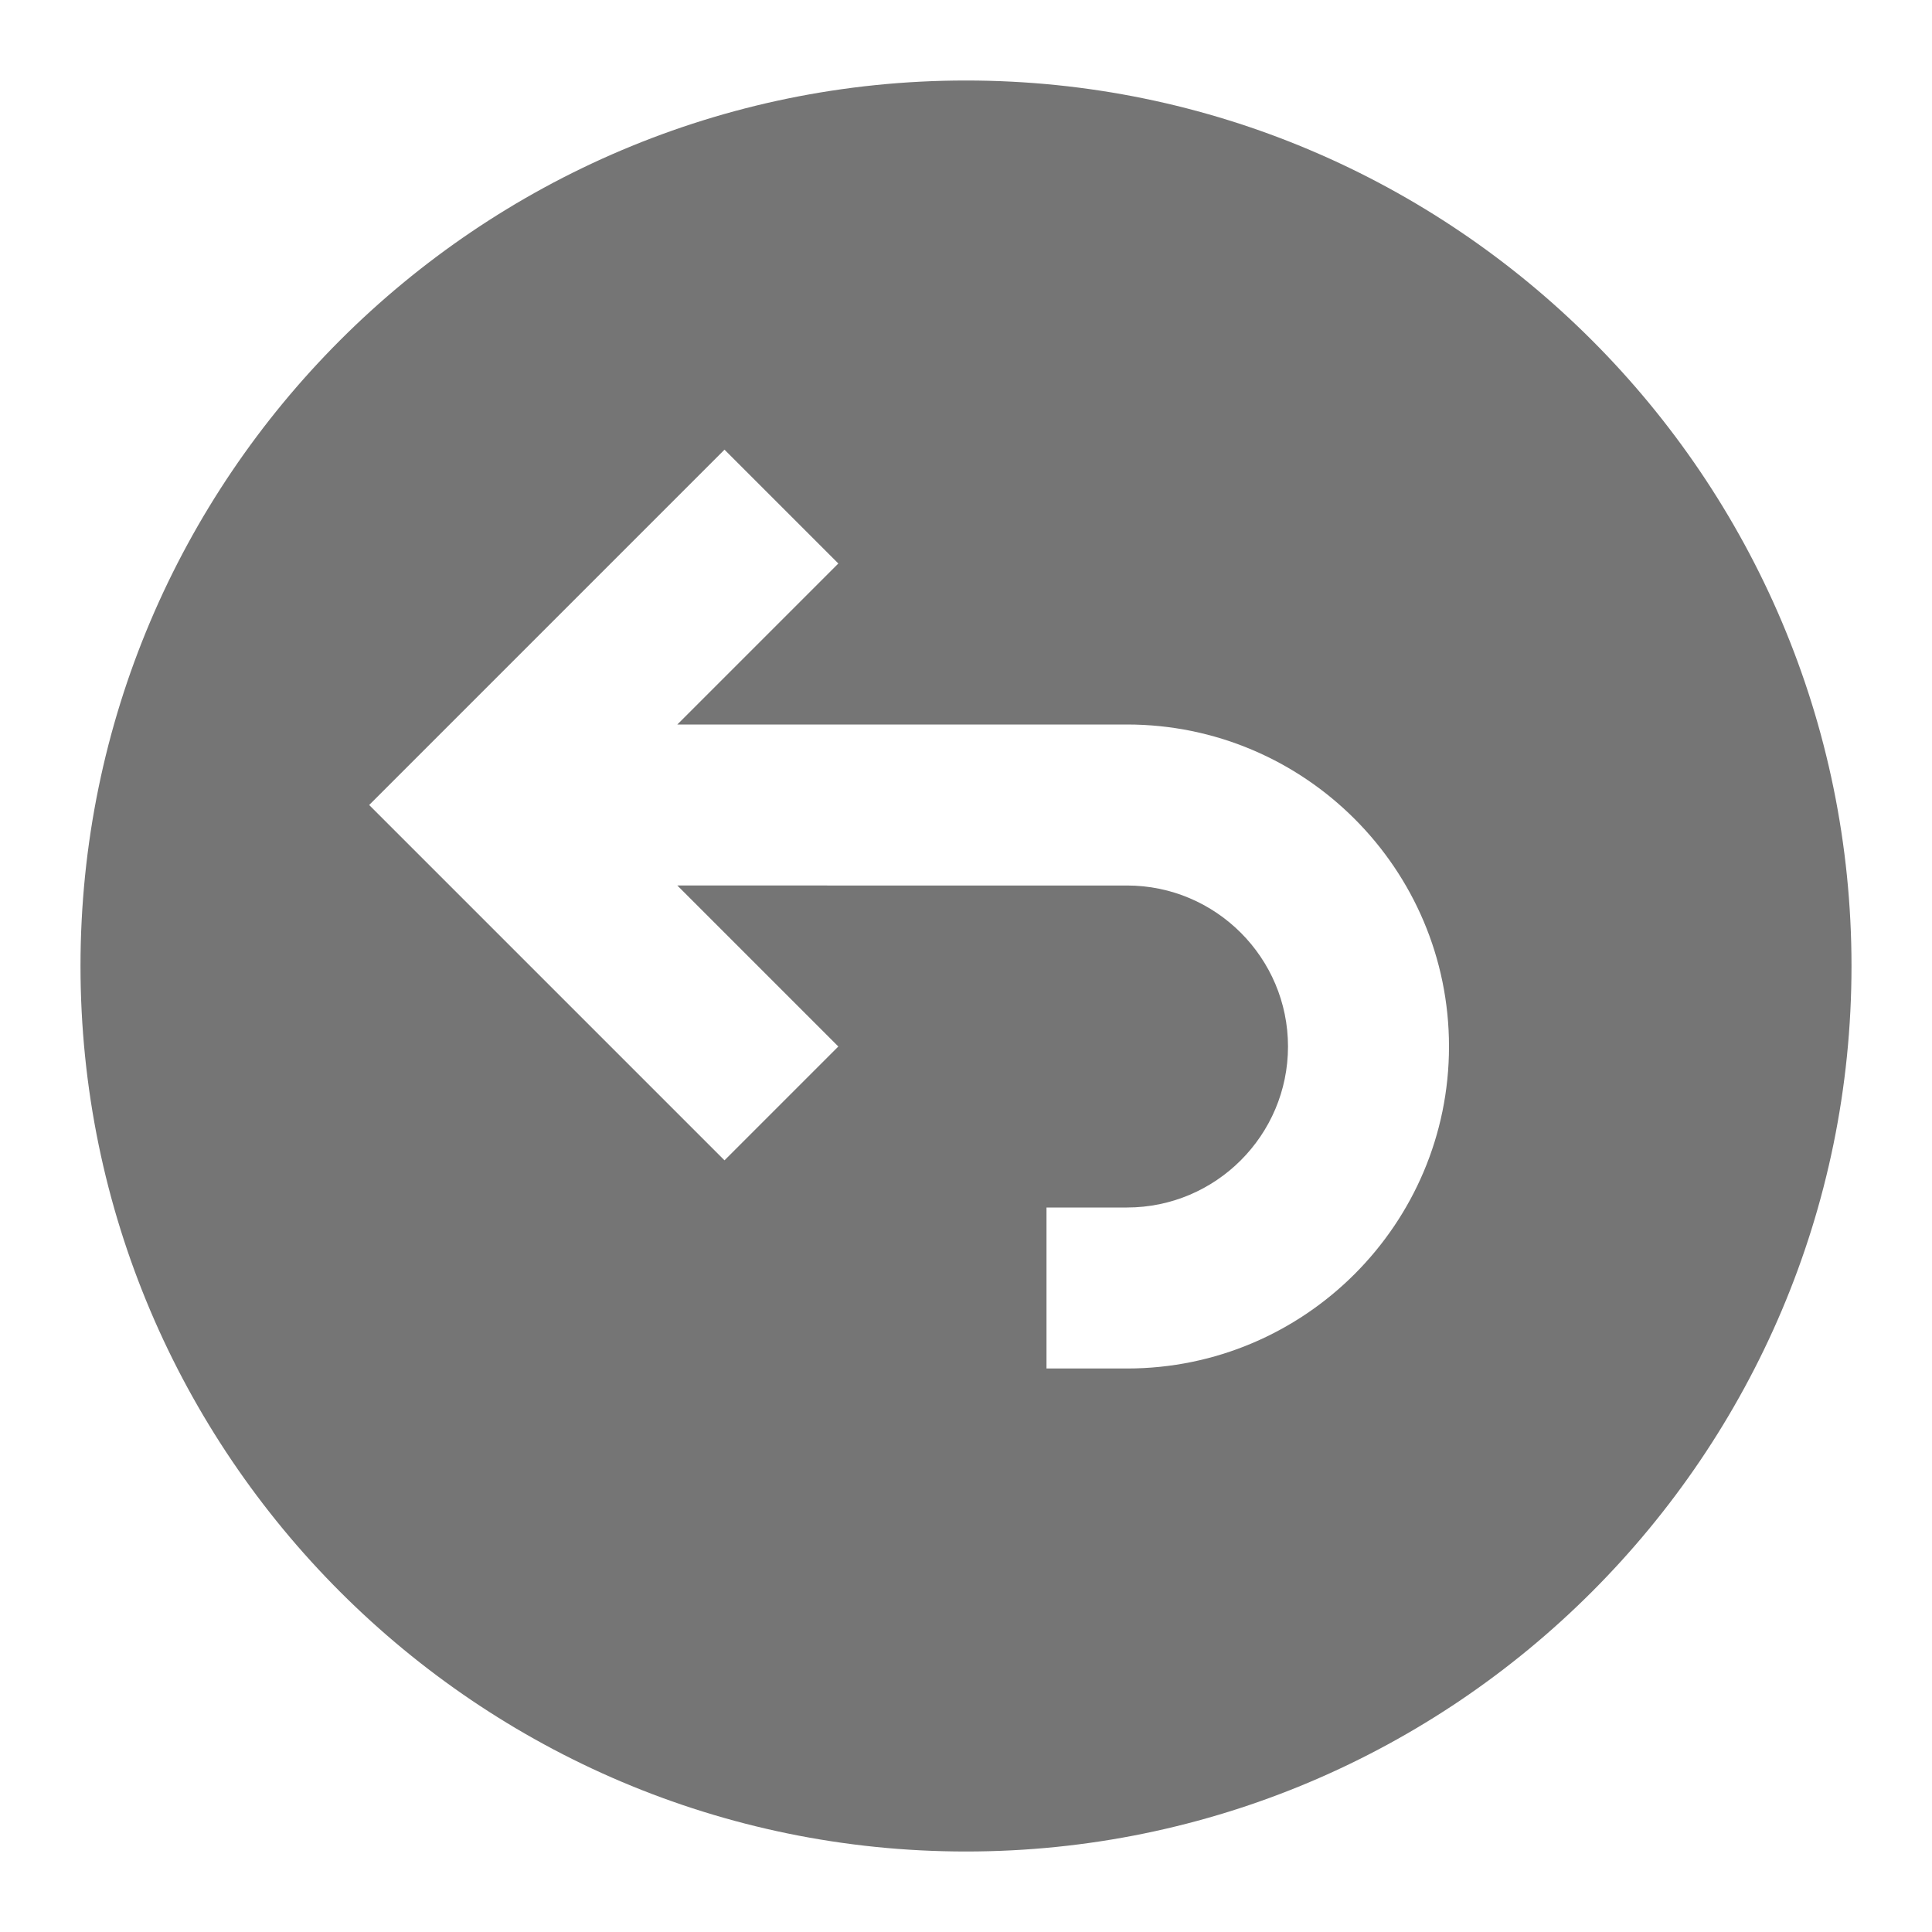 <?xml version="1.0" encoding="utf-8"?>
<!-- Generator: Adobe Illustrator 16.0.0, SVG Export Plug-In . SVG Version: 6.00 Build 0)  -->
<!DOCTYPE svg PUBLIC "-//W3C//DTD SVG 1.1//EN" "http://www.w3.org/Graphics/SVG/1.1/DTD/svg11.dtd">
<svg version="1.1" xmlns="http://www.w3.org/2000/svg" xmlns:xlink="http://www.w3.org/1999/xlink" x="0px" y="0px" width="24px"
	 height="24px" viewBox="0 0 24 24" enable-background="new 0 0 24 24" xml:space="preserve">
<g id="Frames-24px">
	<rect fill="none" width="24" height="24"/>
</g>
<g id="Solid">
	<path fill="#757575" d="M12,1C5.935,1,1,5.935,1,12c0,6.066,4.935,11,11,11s11-4.934,11-11C23,5.935,18.065,1,12,1z M14,17h-1v-2h1
		c1.103,0,2-0.897,2-2c0-1.102-0.897-2-2-2H8.414l2,2L9,14.414L4.586,10L9,5.586L10.414,7l-2,2H14c2.206,0,4,1.794,4,4
		S16.206,17,14,17z"/>
</g>
</svg>
